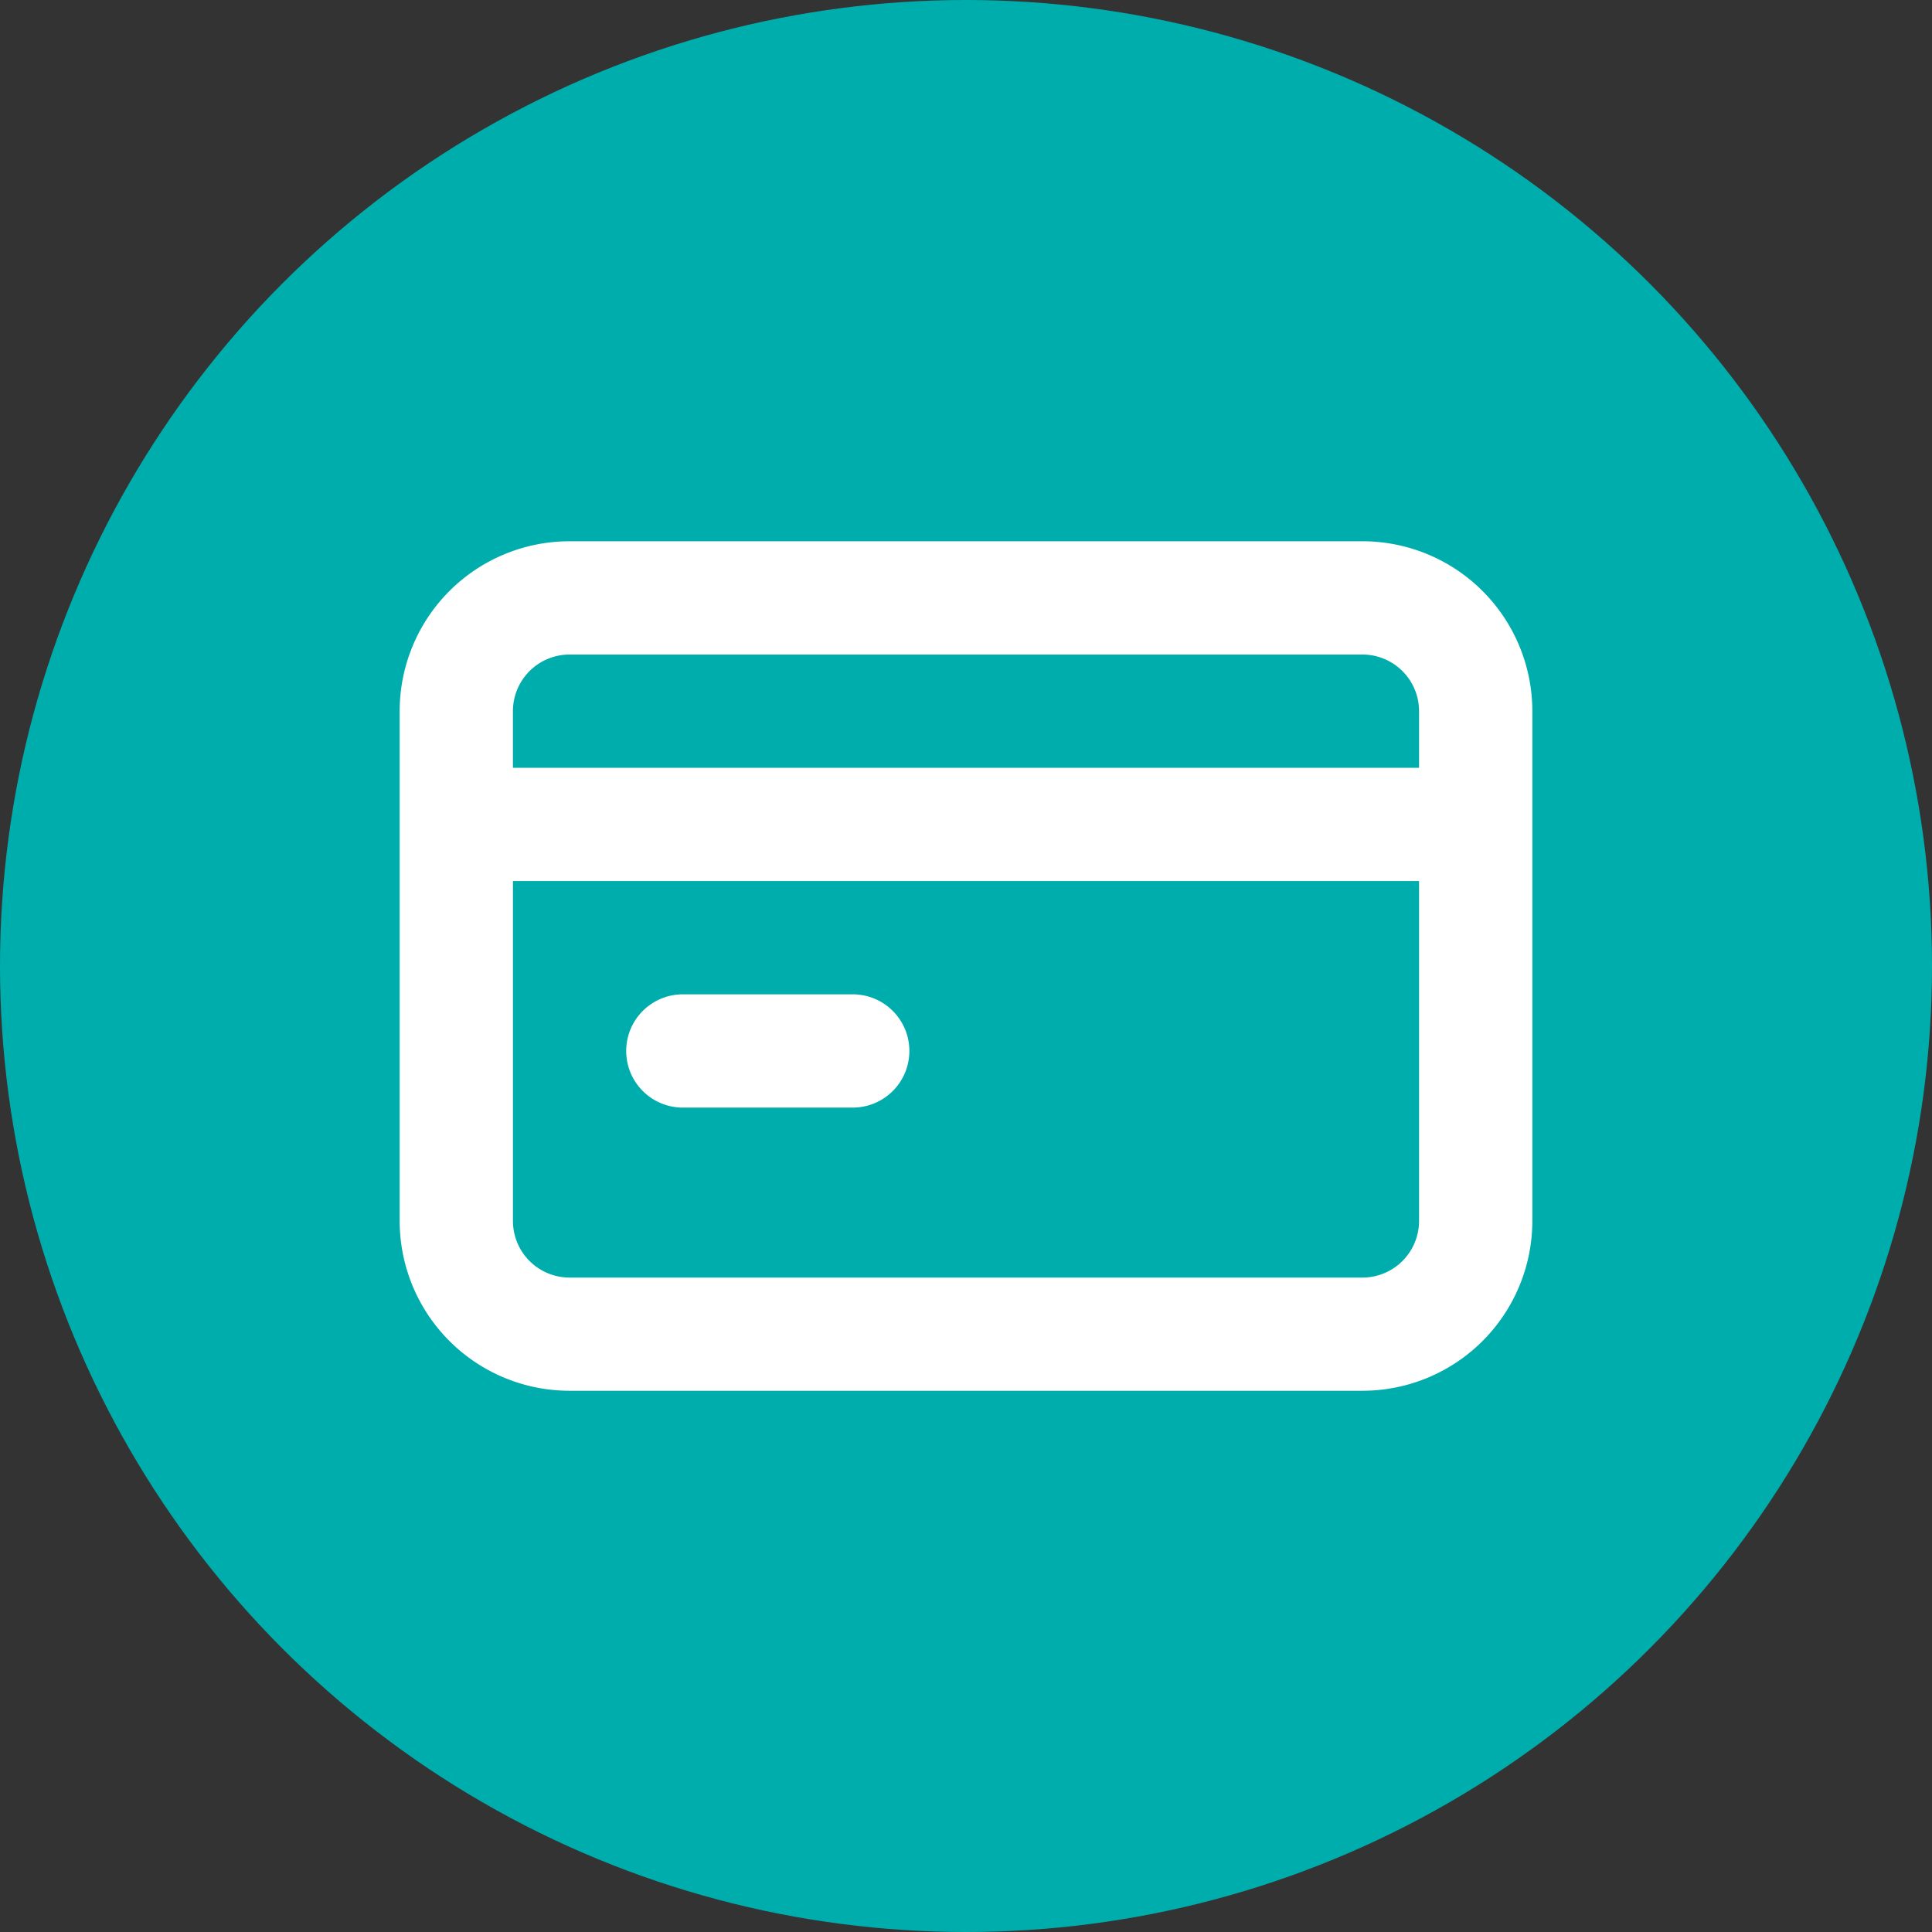 <?xml version="1.0" encoding="UTF-8"?>
<svg xmlns="http://www.w3.org/2000/svg" width="90" height="90" viewBox="0 0 90 90">
  <rect x="0" y="0" width="90" height="90" fill="#333333" stroke="none"/>
  <g id="Groupe_20" data-name="Groupe 20" transform="translate(-191 -72)">
    <circle id="Ellipse_2" data-name="Ellipse 2" cx="45" cy="45" r="45" transform="translate(191 72)" fill="#00adad"></circle>
    <path id="Tracé_1" data-name="Tracé 1" d="M15.191,31.382h7.915a2.638,2.638,0,0,0,0-5.276H15.191a2.638,2.638,0,0,0,0,5.276ZM46.849,5H9.915A7.915,7.915,0,0,0,2,12.915V36.658a7.915,7.915,0,0,0,7.915,7.915H46.849a7.915,7.915,0,0,0,7.915-7.915V12.915A7.915,7.915,0,0,0,46.849,5Zm2.638,31.658A2.638,2.638,0,0,1,46.849,39.3H9.915a2.638,2.638,0,0,1-2.638-2.638V20.829H49.487Zm0-21.106H7.276V12.915a2.638,2.638,0,0,1,2.638-2.638H46.849a2.638,2.638,0,0,1,2.638,2.638Z" transform="translate(207.618 92.214)" fill="#fff"></path>
  </g>
</svg>
